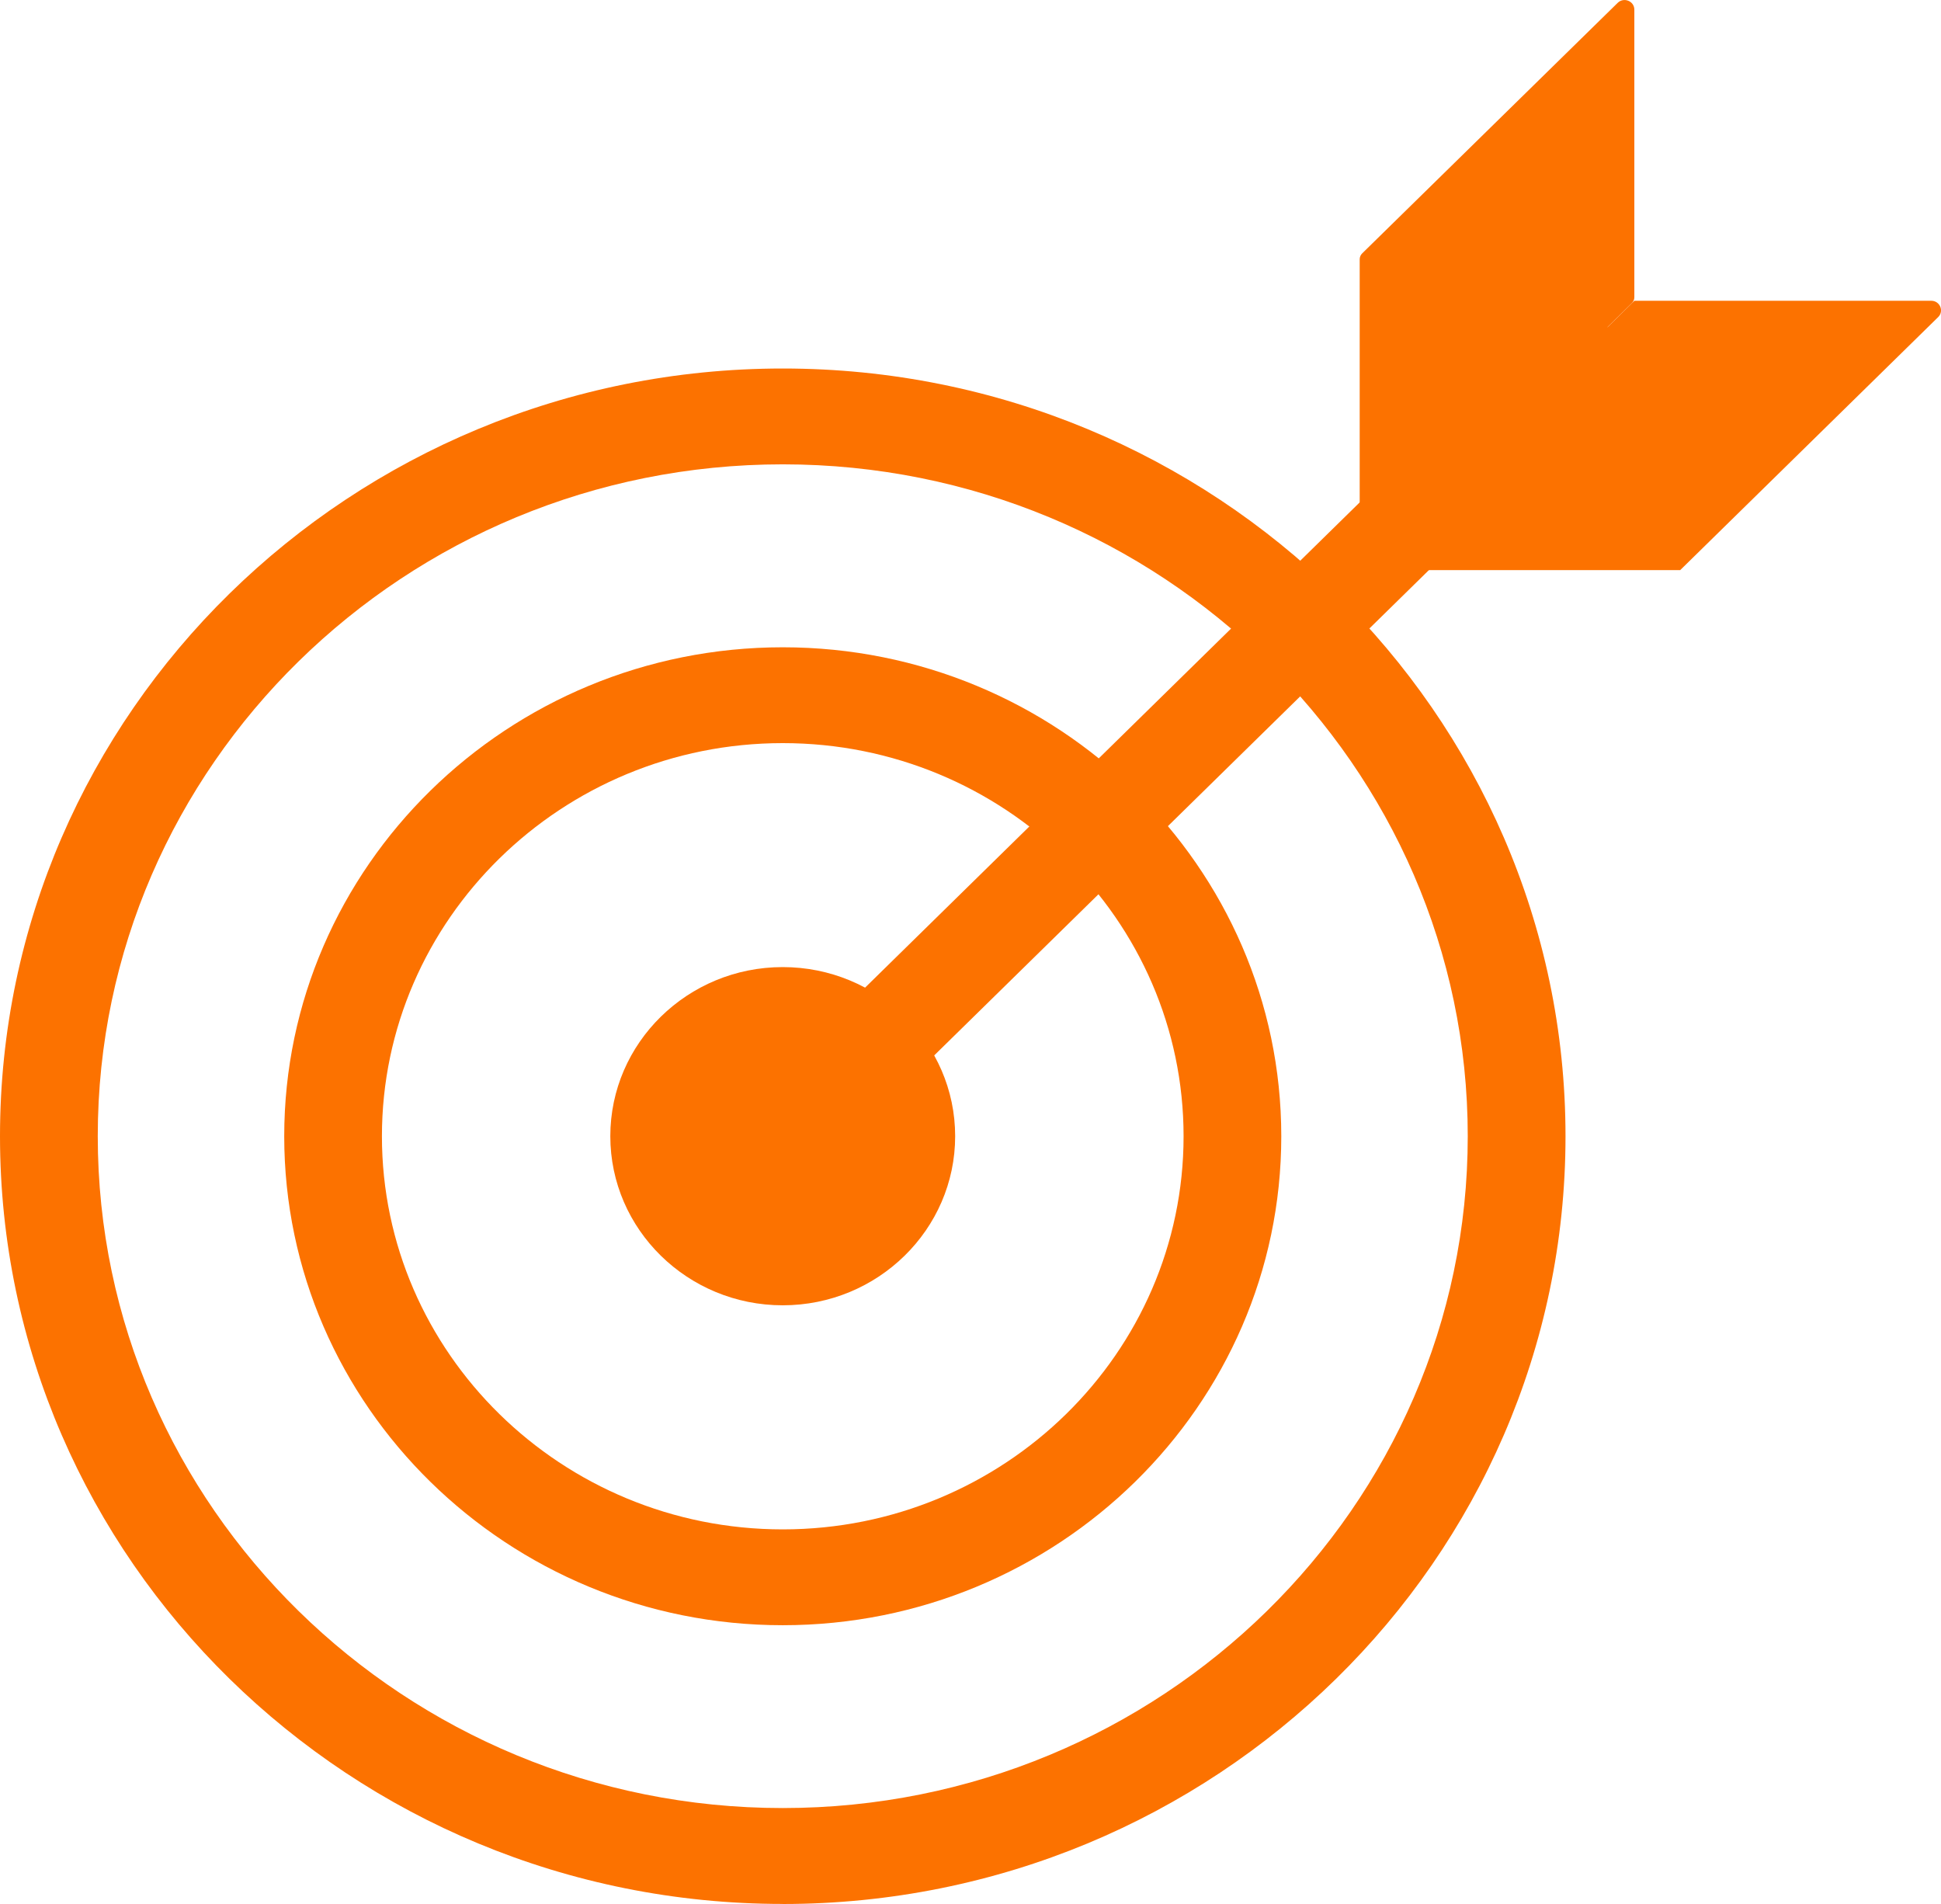 <svg width="104" height="102" viewBox="0 0 104 102" fill="none" xmlns="http://www.w3.org/2000/svg">
<g id="Layer_1" clip-path="url(#clip0_35_1812)">
<g id="Group">
<path id="Vector" d="M41.941 102C18.813 102 0 83.547 0 60.87C0 38.191 18.813 19.742 41.941 19.742C65.068 19.742 83.881 38.191 83.881 60.873C83.881 83.553 65.068 102.003 41.941 102.003V102ZM41.941 24.876C21.703 24.876 5.238 41.023 5.238 60.87C5.238 80.716 21.703 96.863 41.941 96.863C62.179 96.863 78.643 80.716 78.643 60.87C78.643 41.023 62.179 24.876 41.941 24.876Z" fill="#FC7200"/>
<path id="Vector_2" d="M41.94 87.068C27.21 87.068 15.229 75.315 15.229 60.873C15.229 46.43 27.213 34.677 41.94 34.677C56.668 34.677 68.652 46.43 68.652 60.873C68.652 75.315 56.668 87.068 41.94 87.068ZM41.94 39.811C30.1 39.811 20.464 49.261 20.464 60.873C20.464 72.484 30.097 81.934 41.94 81.934C53.784 81.934 63.417 72.487 63.417 60.873C63.417 49.258 53.784 39.811 41.94 39.811Z" fill="#FC7200"/>
<g id="Group_2">
<path id="Vector_3" d="M46.047 65.956C48.915 63.732 49.401 59.648 47.133 56.836C44.865 54.023 40.701 53.547 37.833 55.771C34.965 57.995 34.479 62.079 36.748 64.891C39.016 67.704 43.179 68.18 46.047 65.956Z" fill="#FC7200"/>
<path id="Vector_4" d="M41.939 69.929C36.845 69.929 32.701 65.866 32.701 60.869C32.701 55.873 36.845 51.81 41.939 51.81C47.034 51.81 51.178 55.873 51.178 60.869C51.178 65.866 47.034 69.929 41.939 69.929ZM41.939 56.944C39.731 56.944 37.937 58.704 37.937 60.869C37.937 63.035 39.731 64.795 41.939 64.795C44.147 64.795 45.942 63.035 45.942 60.869C45.942 58.704 44.147 56.944 41.939 56.944Z" fill="#FC7200"/>
</g>
</g>
<path id="Vector_5" d="M41.94 63.437C41.271 63.437 40.601 63.185 40.09 62.684C39.069 61.682 39.069 60.057 40.09 59.052L82.425 17.526C83.447 16.524 85.104 16.524 86.129 17.526C87.15 18.527 87.15 20.153 86.129 21.158L43.79 62.687C43.28 63.188 42.61 63.44 41.937 63.44L41.94 63.437Z" fill="#FC7200"/>
<g id="Group_3">
<path id="Vector_6" d="M72.853 29.462V13.891C72.853 13.771 72.902 13.657 72.988 13.573L86.676 0.153C87.006 -0.171 87.569 0.06 87.569 0.516V15.927C87.569 16.047 87.52 16.161 87.434 16.245L73.633 29.779C73.346 30.061 72.853 29.86 72.853 29.462Z" fill="#FC7200"/>
<path id="Vector_7" d="M103.477 16.113H87.573L72.857 30.544H90.025L103.847 16.989C104.178 16.665 103.942 16.113 103.477 16.113Z" fill="#FC7200"/>
</g>
</g>
<defs>
<clipPath id="clip0_35_1812">
<rect width="104" height="102" fill="white"/>
</clipPath>
</defs>
</svg>
